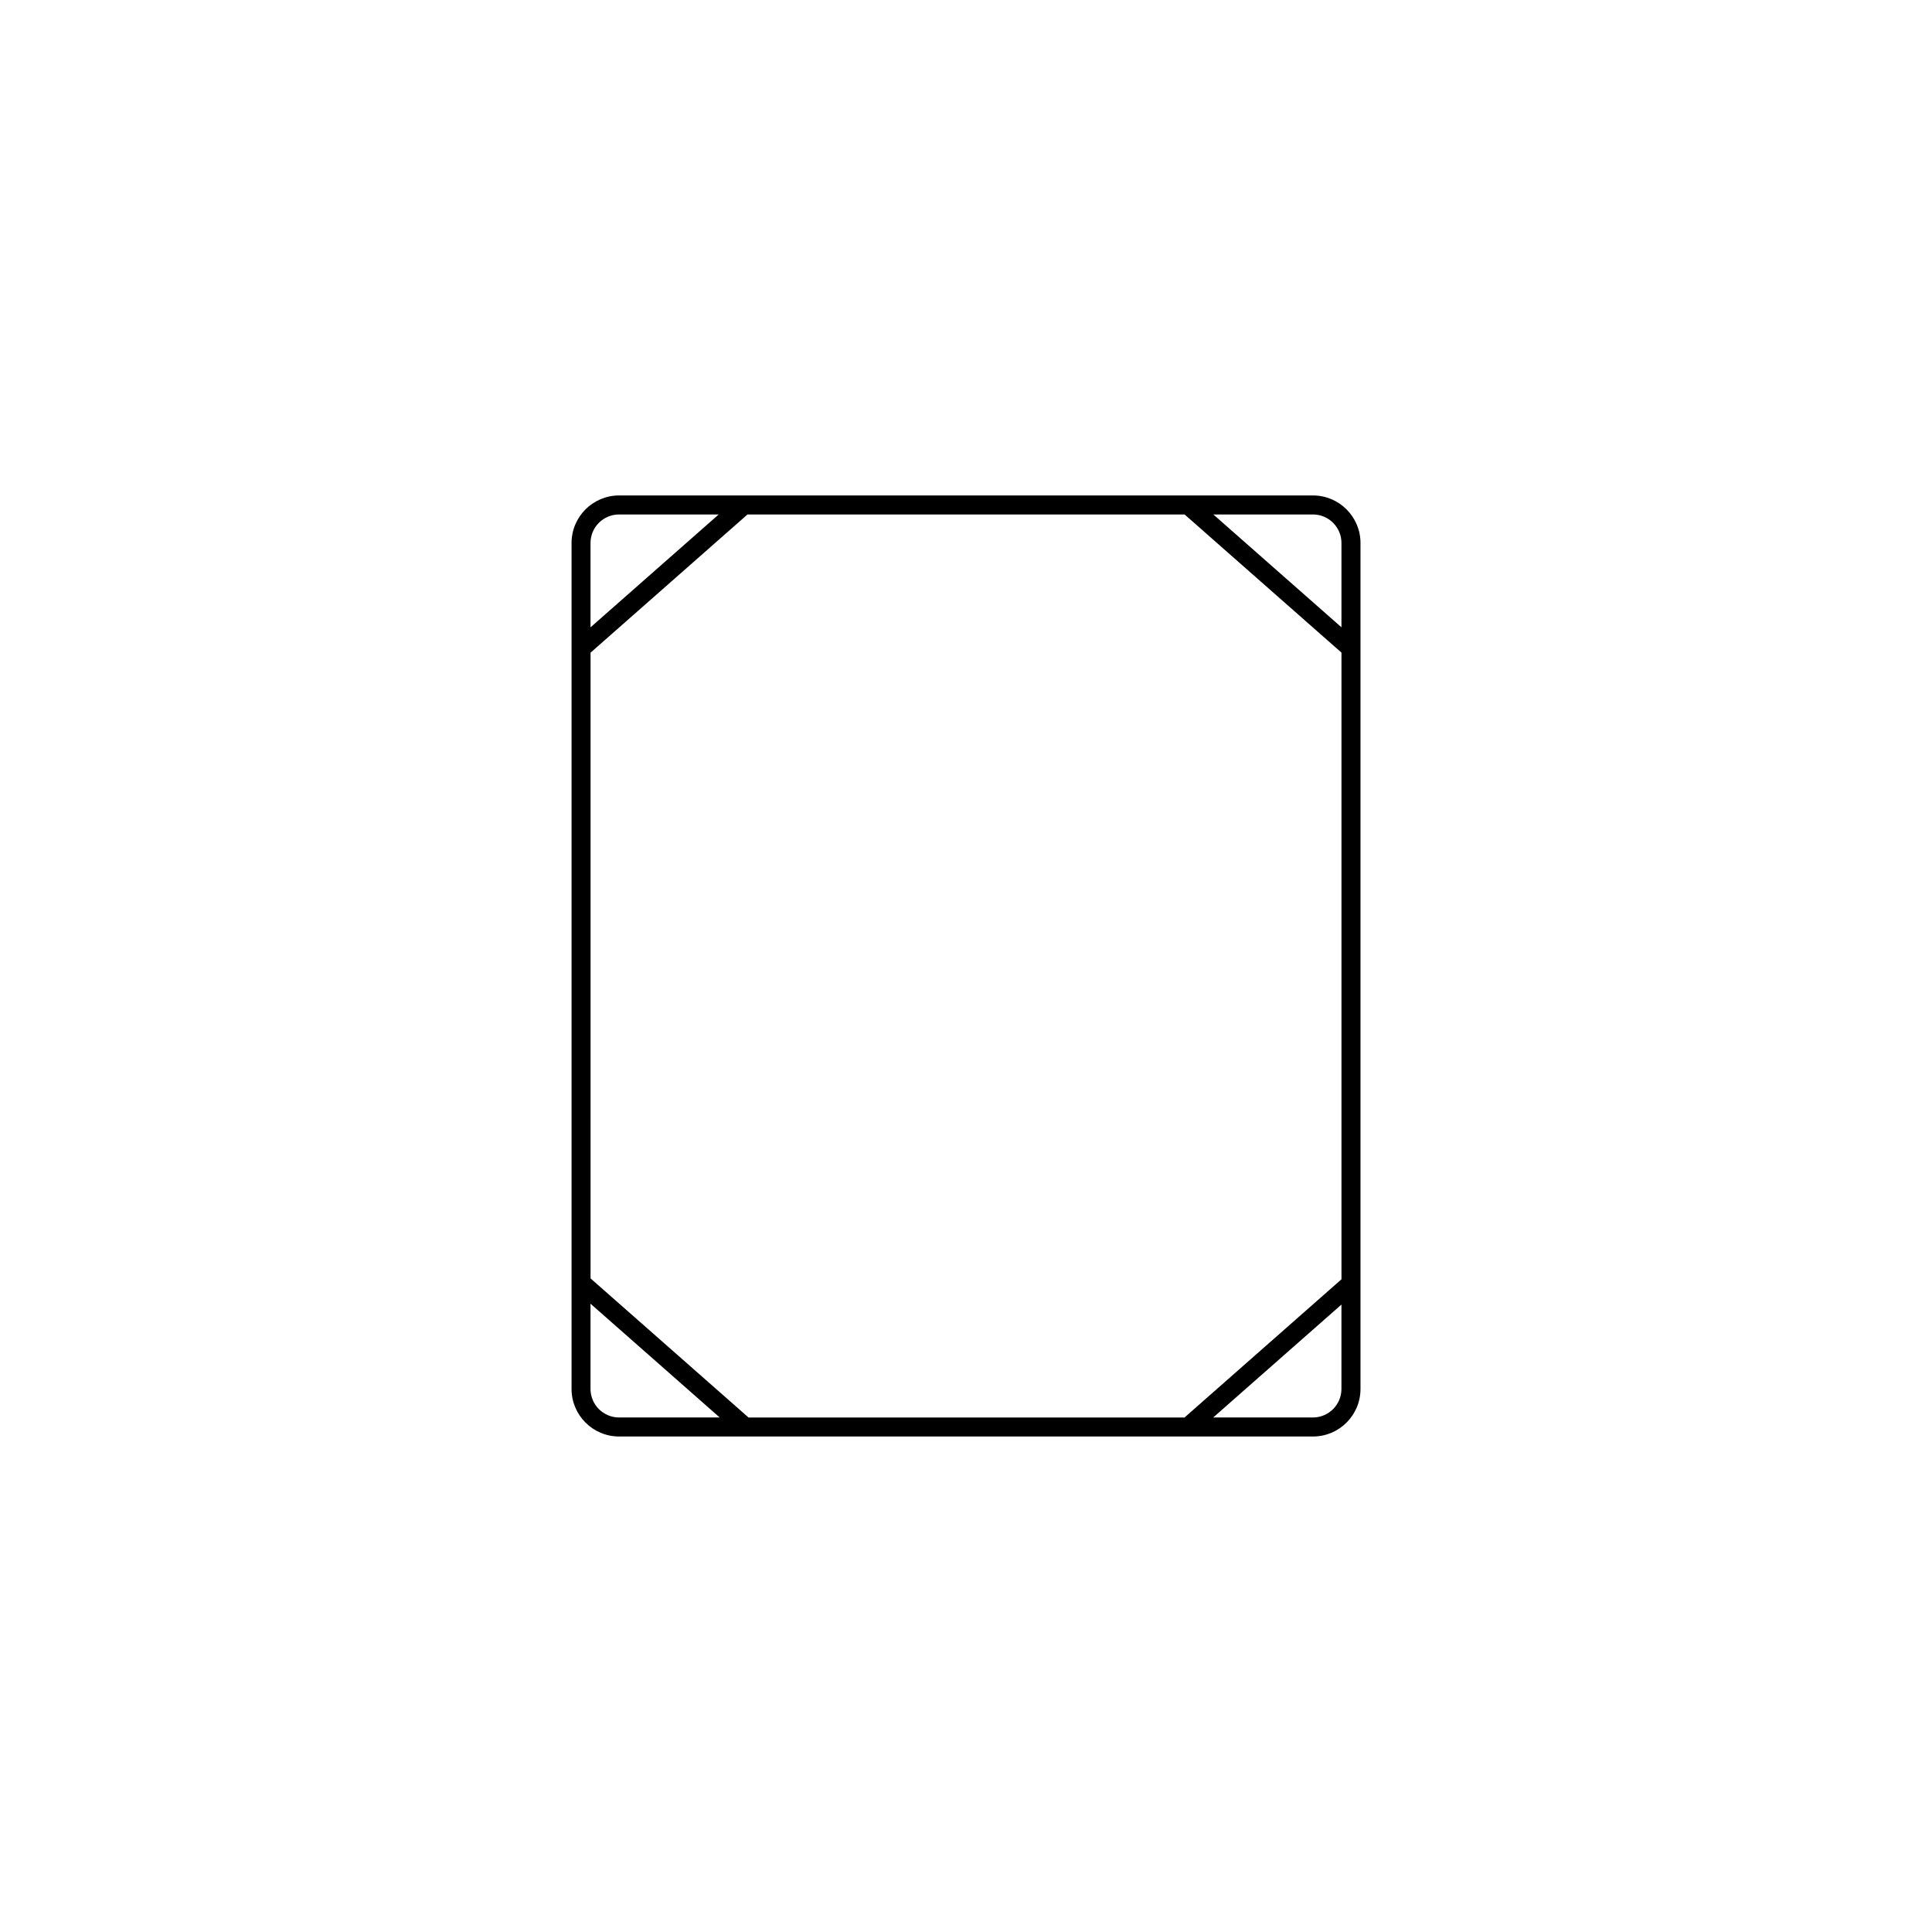 <?xml version="1.0" encoding="UTF-8"?>
<!-- Uploaded to: ICON Repo, www.svgrepo.com, Generator: ICON Repo Mixer Tools -->
<svg fill="#000000" width="800px" height="800px" version="1.1" viewBox="144 144 512 512" xmlns="http://www.w3.org/2000/svg">
 <path d="m491.95 275.3h-183.89c-6.941 0-12.594 5.652-12.594 12.594v224.2c0 6.949 5.652 12.594 12.594 12.594h183.89c6.949 0 12.594-5.648 12.594-12.594v-224.2c0-6.941-5.648-12.594-12.594-12.594zm-191.45 41.664 41.59-36.625h115.84l41.574 36.613v166.07l-41.598 36.633-115.54-0.004-41.863-36.859zm199-29.066v22.344l-33.953-29.902h26.395c4.168 0 7.559 3.391 7.559 7.559zm-191.45-7.559h26.41l-33.969 29.91v-22.352c0-4.168 3.391-7.559 7.559-7.559zm-7.559 231.75v-22.59l34.238 30.148-26.68-0.004c-4.168 0-7.559-3.391-7.559-7.555zm191.45 7.555h-26.426l33.98-29.922v22.363c0 4.168-3.391 7.559-7.555 7.559z"/>
</svg>